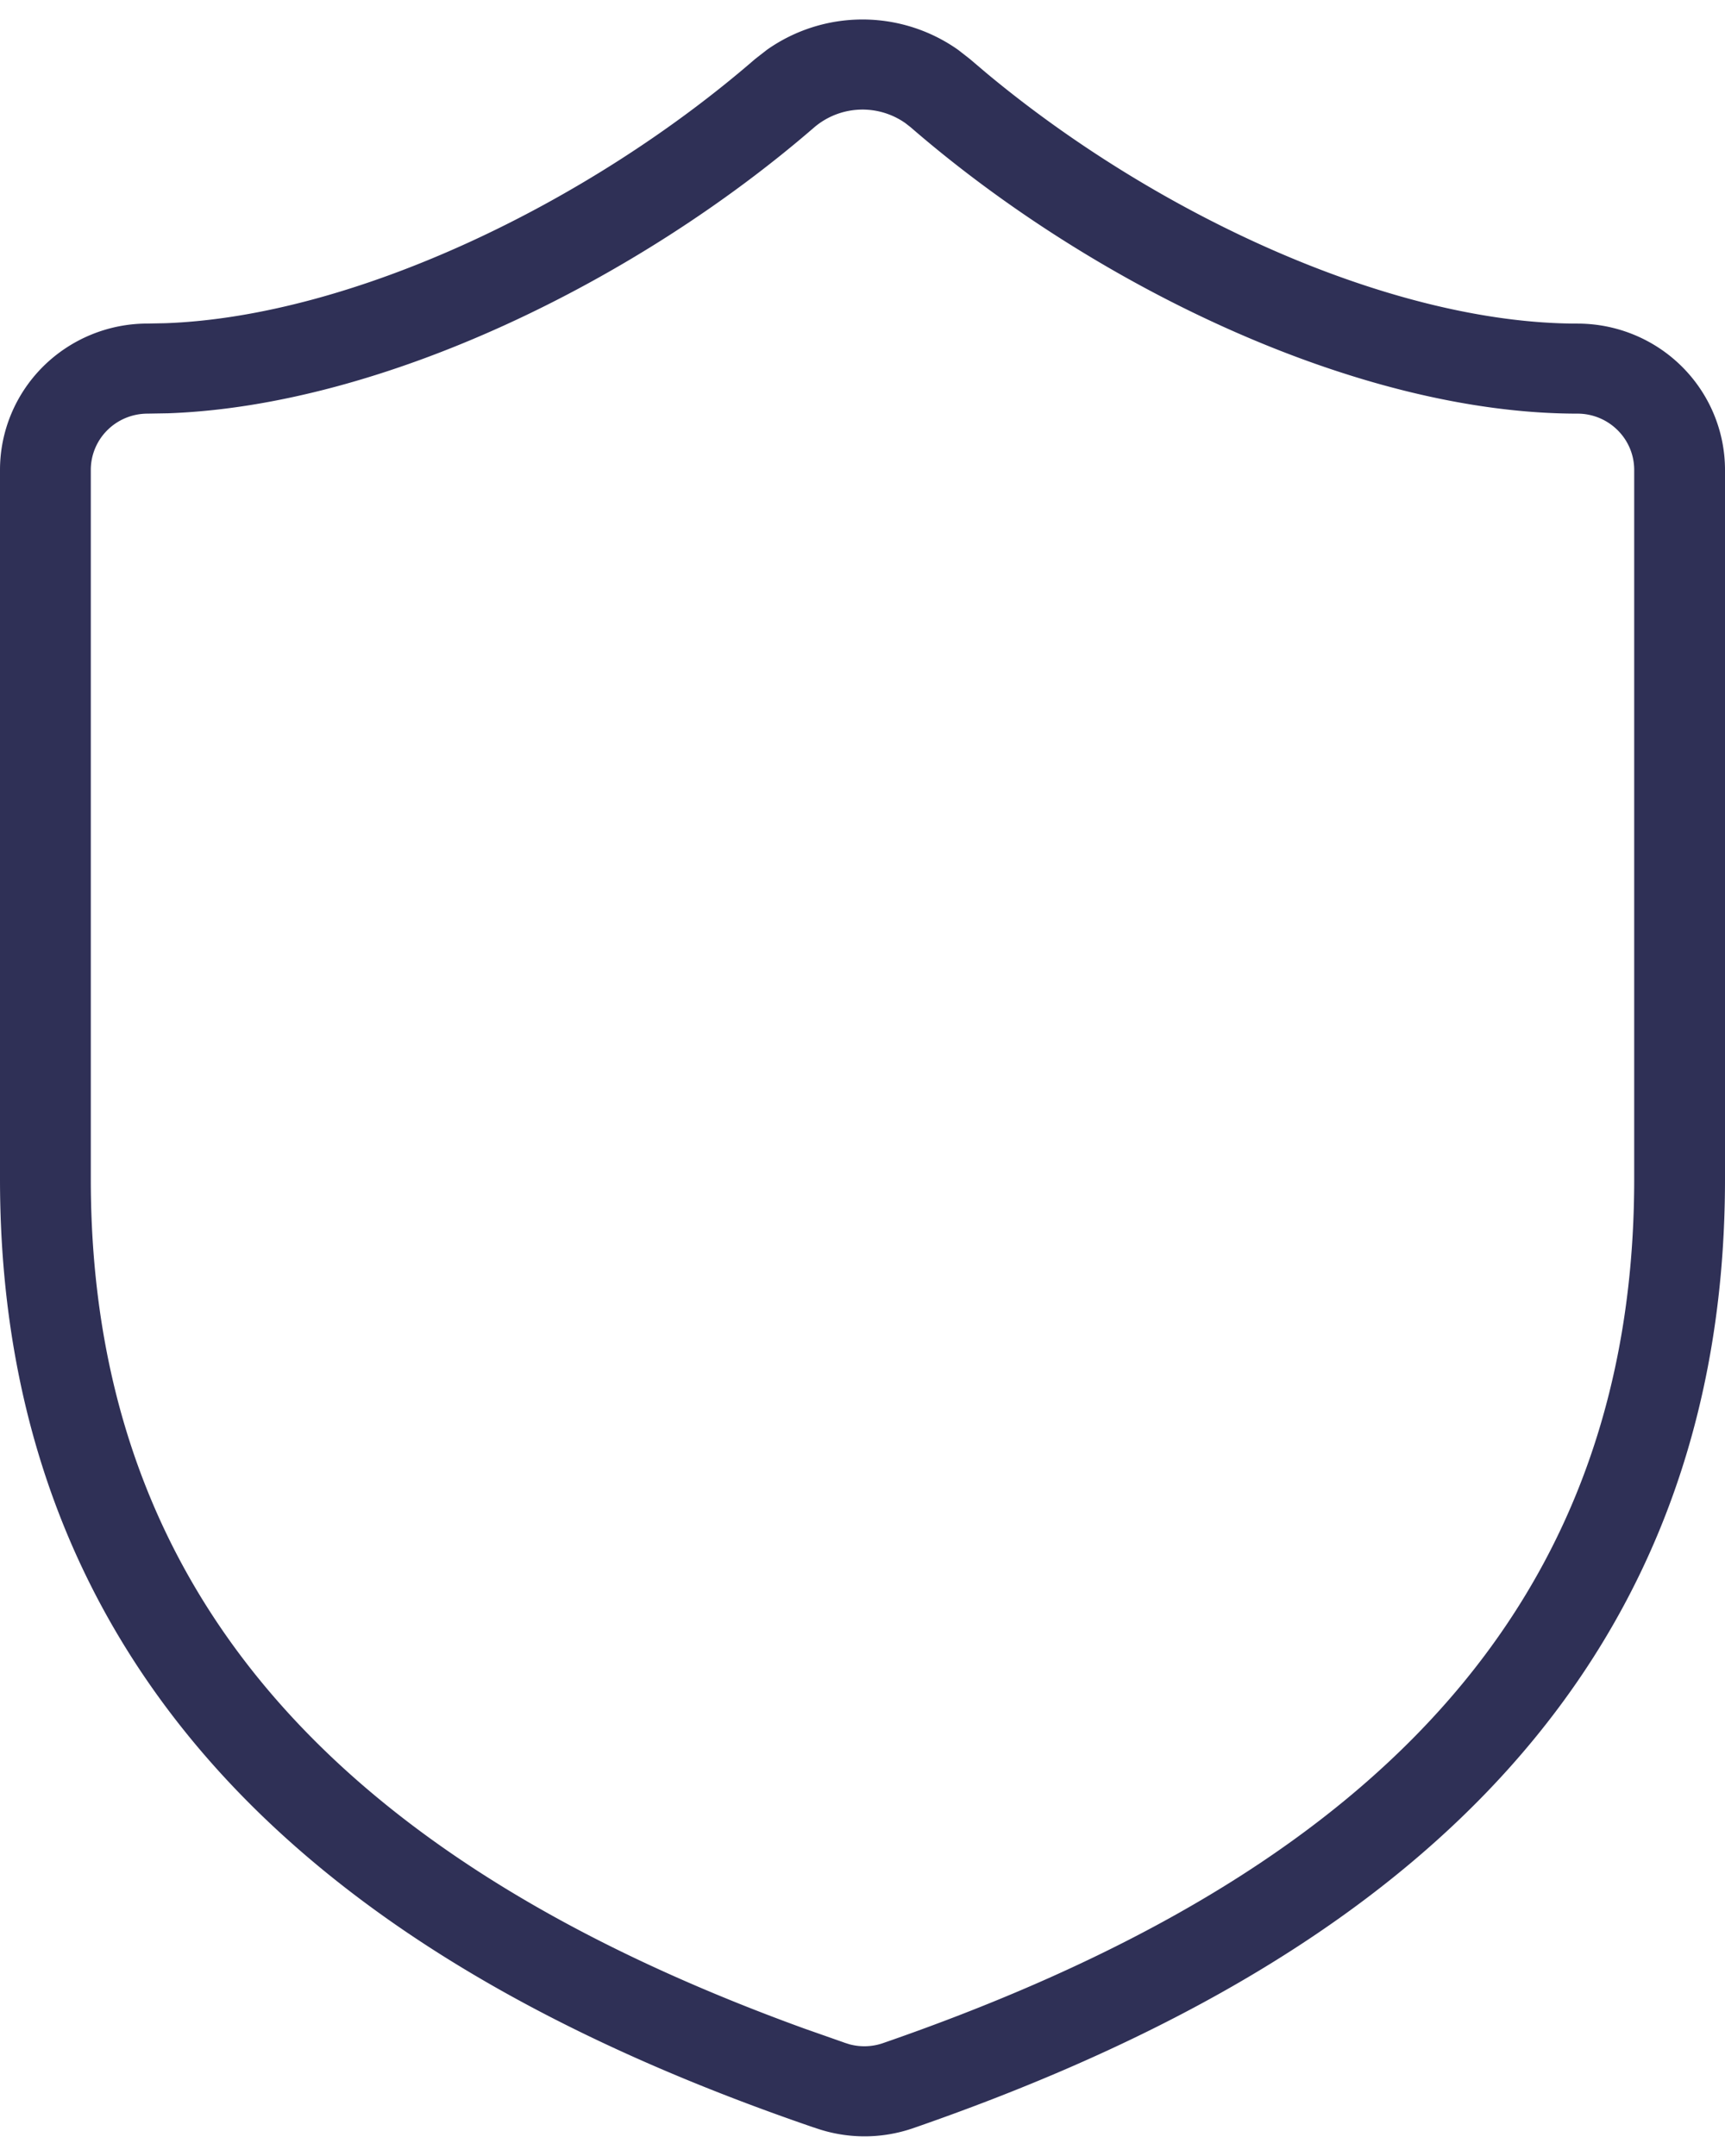 <svg width="44" height="55" viewBox="0 0 44 55" fill="none" xmlns="http://www.w3.org/2000/svg"><path d="M41.684 11.988c0-.381-.152-.746-.424-1.015a1.45 1.45 0 00-1.023-.421c-5.58 0-12.322-3.244-17.009-7.306l-.132-.103a1.9 1.9 0 00-2.324.103C16.258 7.155 9.766 10.347 4.29 10.543l-.527.009c-.384 0-.752.151-1.023.42a1.43 1.43 0 00-.424 1.016V30.08c0 6.158 2.16 10.717 5.588 14.201 3.244 3.297 7.67 5.675 12.618 7.47l.996.35.026.01.119.038c.278.076.572.068.847-.024 5.334-1.845 10.133-4.32 13.59-7.84 3.426-3.487 5.584-8.047 5.584-14.205V11.988zM44 30.08c0 6.765-2.4 11.898-6.243 15.809-3.81 3.879-8.989 6.507-14.49 8.41l-.01.003a3.79 3.79 0 01-2.495-.03v.002c-5.516-1.89-10.7-4.511-14.516-8.387C2.4 41.979 0 36.846 0 30.08V11.988c0-.99.397-1.94 1.102-2.64a3.778 3.778 0 012.661-1.094l.458-.009C8.988 8.07 14.99 5.207 19.258 1.508l.01-.008.295-.23a4.229 4.229 0 014.874 0l.295.23.01.008.42.357c4.4 3.665 10.39 6.39 15.075 6.39.998 0 1.955.393 2.66 1.093.706.7 1.103 1.65 1.103 2.64V30.08z" fill="#2F3056"/></svg>